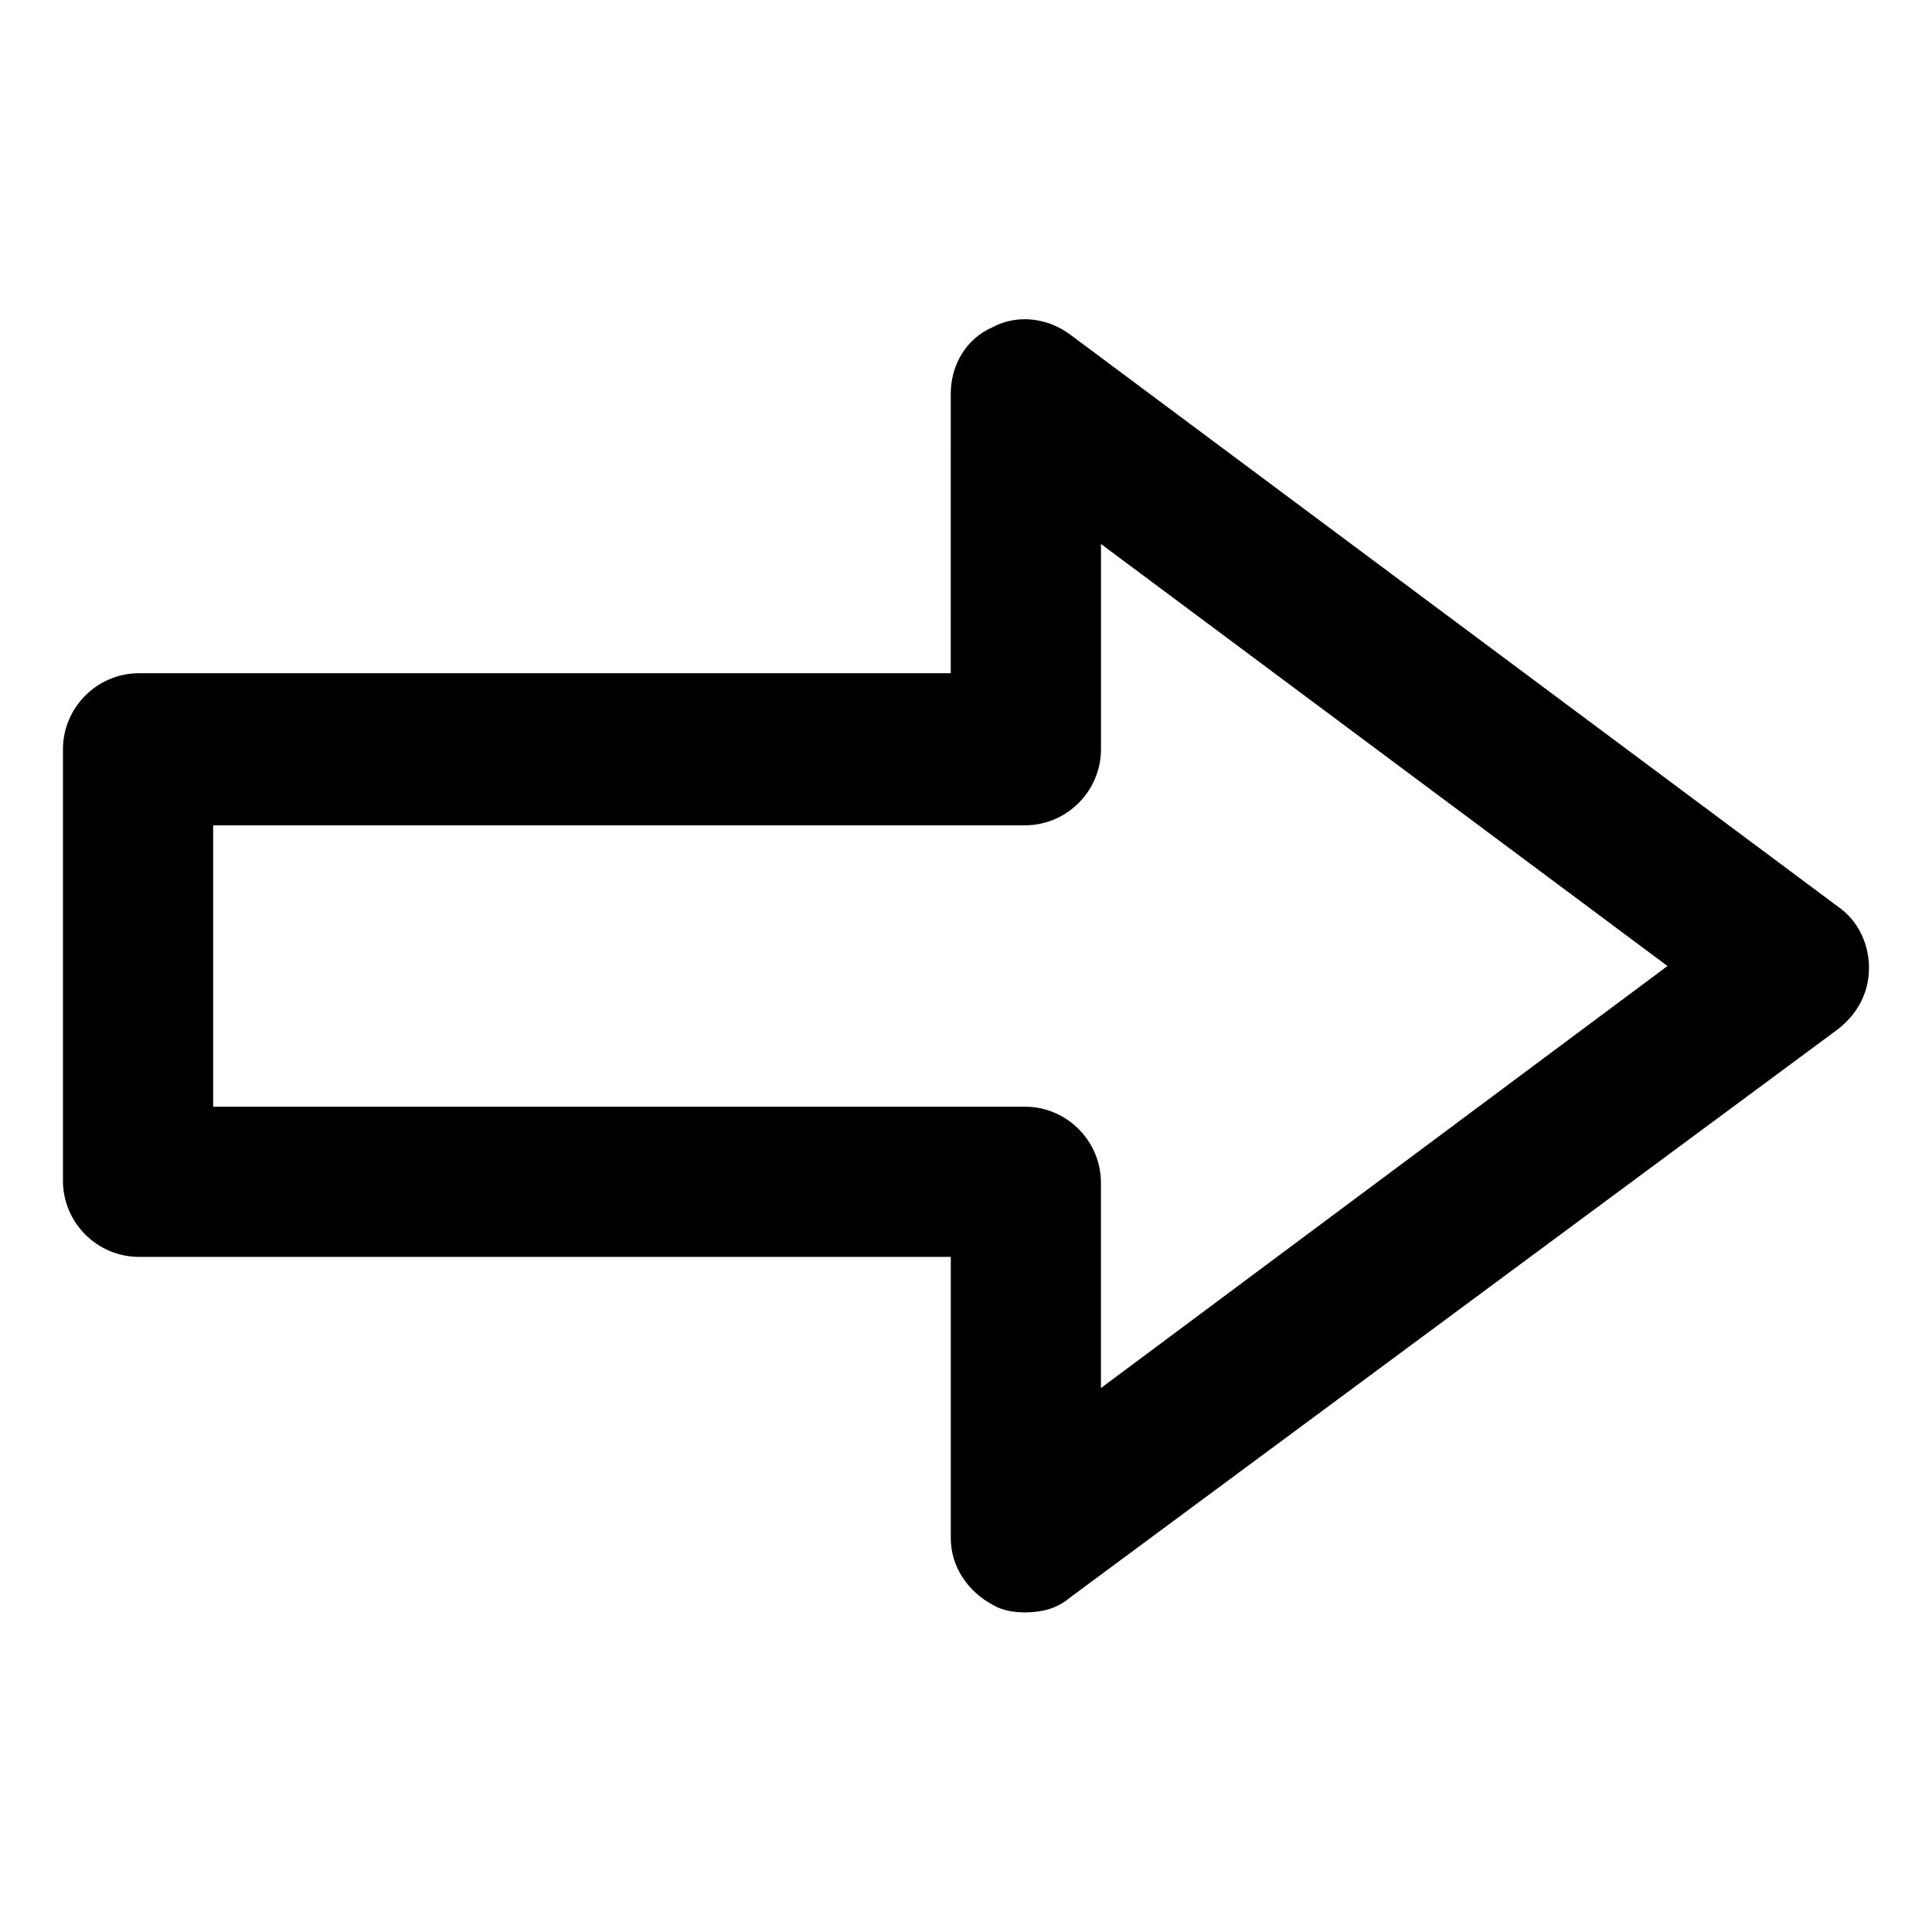 <?xml version="1.0" encoding="UTF-8"?>
<!-- Uploaded to: SVG Repo, www.svgrepo.com, Generator: SVG Repo Mixer Tools -->
<svg fill="#000000" width="800px" height="800px" version="1.1" viewBox="144 144 512 512" xmlns="http://www.w3.org/2000/svg">
 <path d="m407.05 569.28c-6.551-3.527-11.082-10.078-11.082-17.633v-74.562h-215.13c-11.082 0-20.152-9.07-20.152-20.152v-114.37c0-11.082 9.07-20.152 20.152-20.152h215.12l0.004-74.059c0-7.559 4.031-14.609 11.082-17.633 6.551-3.527 14.609-2.519 20.656 2.016l203.54 151.65c5.039 3.527 8.062 9.574 8.062 16.121 0 6.551-3.023 12.09-8.062 16.121l-203.54 150.64c-3.527 3.023-7.555 4.031-12.09 4.031-3.023 0-6.047-0.504-8.566-2.016zm28.719-281.12v54.41c0 11.082-9.07 20.152-20.152 20.152h-215.13v74.562h215.12c11.082 0 20.152 9.07 20.152 20.152v54.41l150.14-111.84z"/>
</svg>